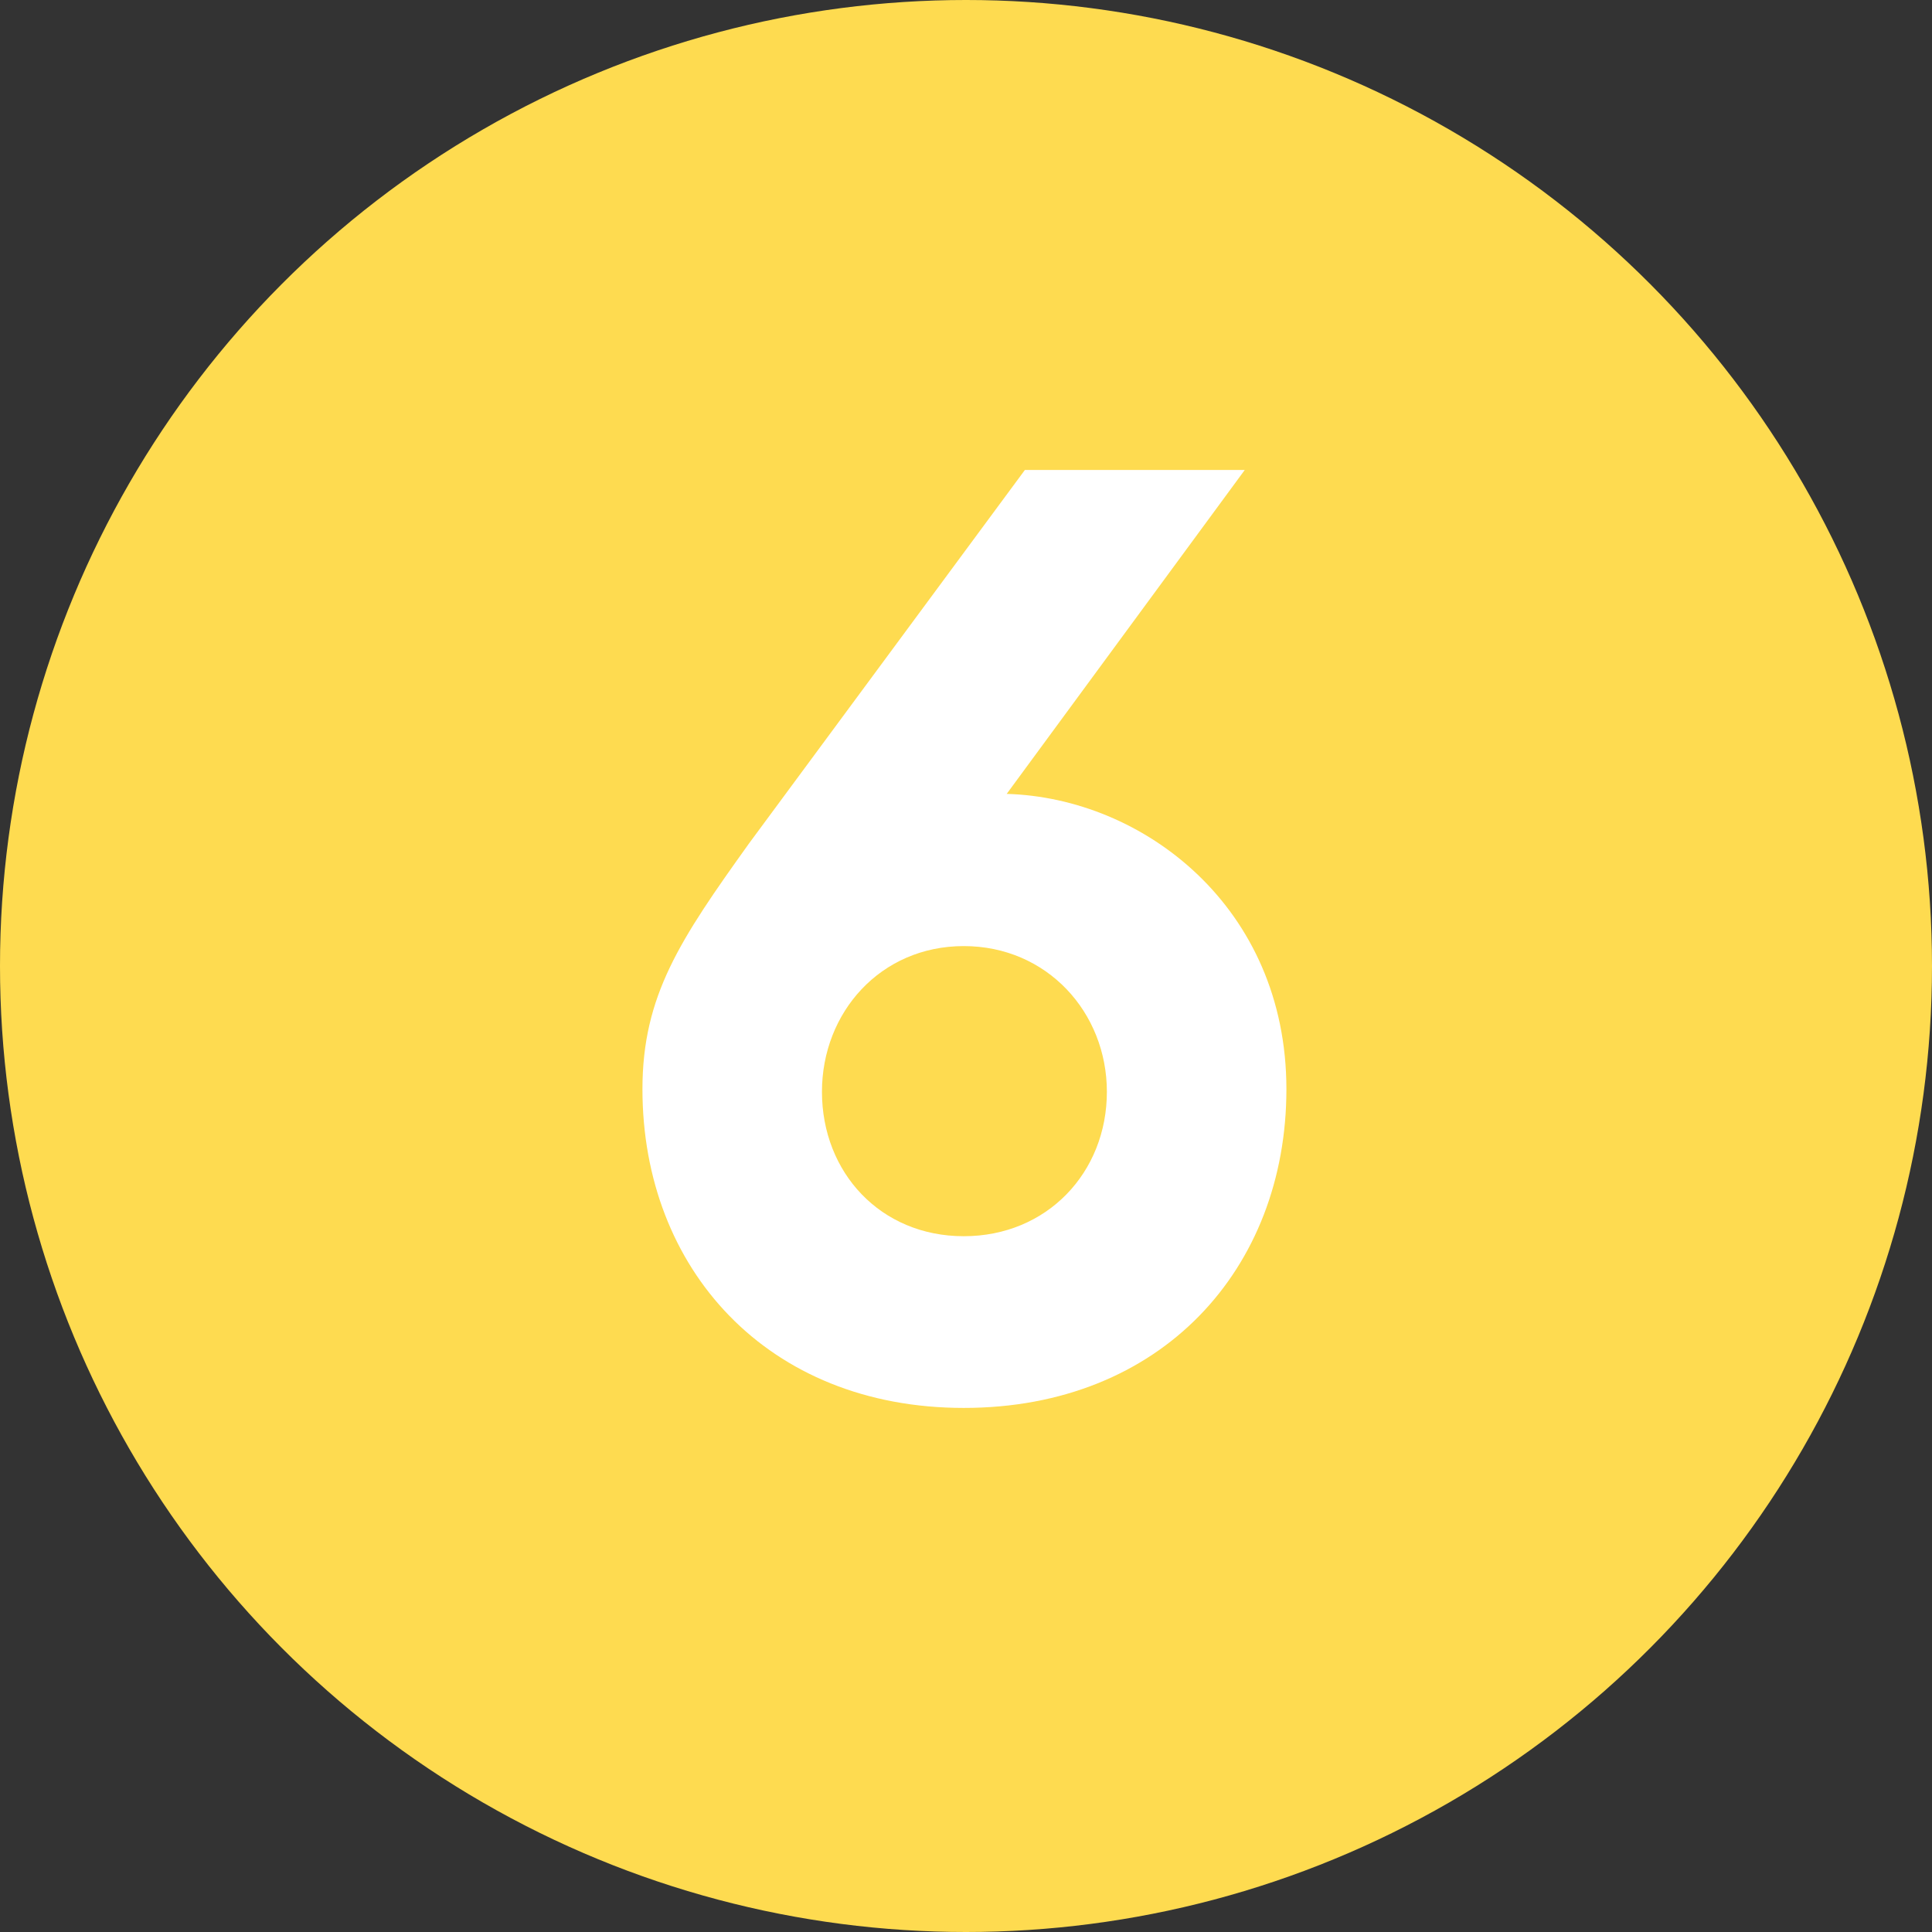 <?xml version="1.0" encoding="UTF-8"?> <svg xmlns="http://www.w3.org/2000/svg" width="108" height="108" viewBox="0 0 108 108" fill="none"><rect x="0" y="0" width="108" height="108" fill="#333333" stroke="none"/><circle cx="54" cy="54" r="54" fill="#FEDB50"></circle><path d="M71.911 60.887C71.911 70.923 64.929 78.704 53.875 78.704C42.894 78.704 35.913 70.923 35.913 60.887C35.913 55.651 38.022 52.524 41.876 47.142L57.293 26.27H69.584L56.275 44.379C63.911 44.597 71.911 50.706 71.911 60.887ZM45.948 61.032C45.948 65.541 49.221 69.105 53.875 69.105C58.53 69.105 61.875 65.541 61.875 61.032C61.875 56.596 58.53 52.887 53.875 52.887C49.221 52.887 45.948 56.596 45.948 61.032Z" fill="white"></path></svg> 